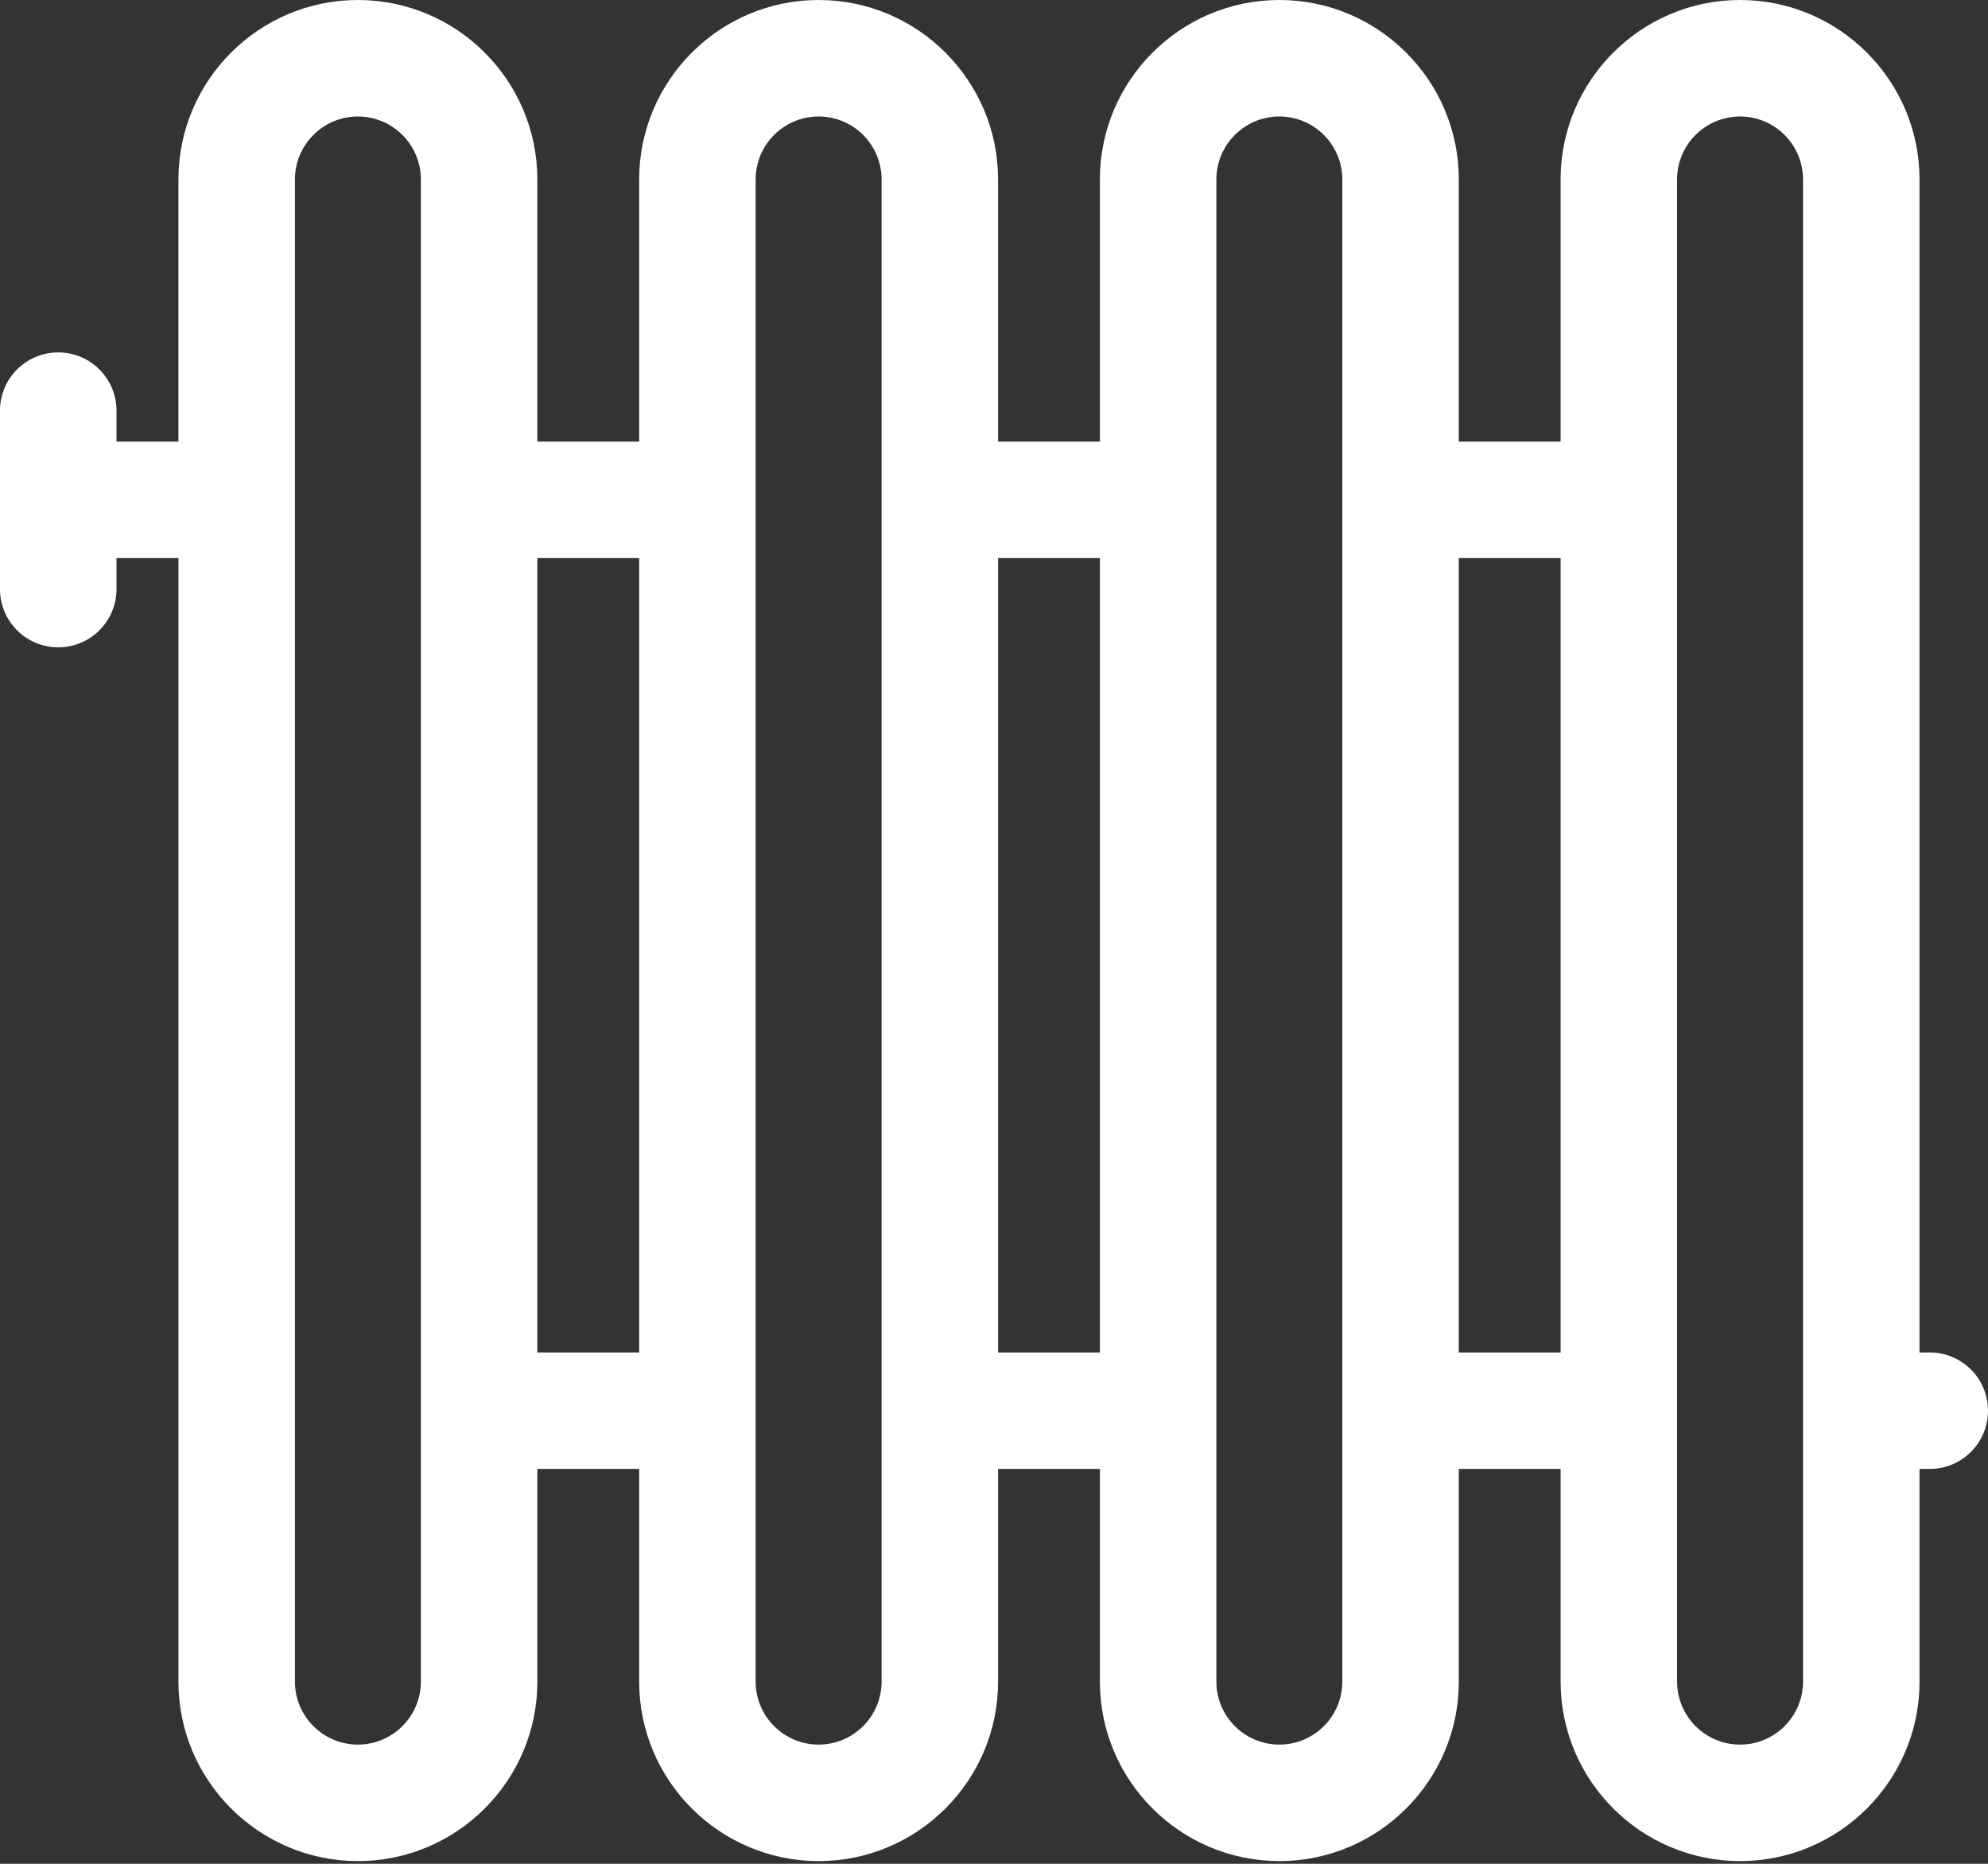 <?xml version="1.0" encoding="UTF-8"?> <svg xmlns="http://www.w3.org/2000/svg" width="512" height="480" viewBox="0 0 512 480" fill="none"><rect x="0" y="0" width="512" height="480" fill="#333333" stroke="none"/><path d="M497 348.309H494.363V143.734C494.363 143.734 494.363 135.286 494.363 127C494.363 118.72 494.363 117.32 494.363 113.734V46.22C494.363 20.734 473.633 0 448.145 0C422.66 0 401.925 20.734 401.925 46.219V113.734H375.707V46.22C375.707 20.734 354.973 0 329.488 0C304.003 0 283.27 20.734 283.27 46.219V113.734H257.05V46.22C257.05 20.734 236.317 0 210.833 0C185.349 0 164.614 20.734 164.614 46.219V113.734H138.392V46.22C138.39 20.734 117.66 0 92.17 0C66.688 0 45.954 20.734 45.954 46.219V113.734H30V105.758C30 97.473 23.285 90.758 15 90.758C6.715 90.758 0 97.473 0 105.758V151.715C0 160 6.715 166.715 15 166.715C23.285 166.715 30 160 30 151.715V143.735H45.957V433.085C45.957 458.57 66.687 479.301 92.176 479.301C117.66 479.301 138.395 458.571 138.395 433.086V378.309H164.613V433.086C164.613 458.57 185.348 479.301 210.832 479.301C236.316 479.301 257.051 458.571 257.051 433.086V378.309H283.273V433.086C283.273 458.57 304.003 479.301 329.493 479.301C354.977 479.301 375.711 458.571 375.711 433.086V378.309H401.93V433.086C401.93 458.57 422.664 479.301 448.148 479.301C473.637 479.301 494.368 458.571 494.368 433.086V378.309H497C505.285 378.309 512 371.594 512 363.309C512 355.024 505.285 348.309 497 348.309ZM108.395 433.086C108.395 442.027 101.117 449.301 92.175 449.301C83.23 449.301 75.957 442.027 75.957 433.086V46.219C75.957 37.273 83.23 30 92.176 30C101.117 30 108.395 37.273 108.395 46.219V433.086ZM138.395 348.309V143.734H164.613V348.31L138.395 348.309ZM227.051 433.086C227.051 442.027 219.773 449.301 210.832 449.301C201.891 449.301 194.613 442.027 194.613 433.086V46.219C194.613 37.273 201.887 30 210.832 30C219.773 30 227.051 37.273 227.051 46.219V433.086ZM257.051 348.309V143.734H283.27V348.31L257.051 348.309ZM345.707 433.086C345.707 442.027 338.434 449.301 329.488 449.301C320.547 449.301 313.27 442.027 313.27 433.086V46.219C313.27 37.273 320.547 30 329.488 30C338.43 30 345.707 37.273 345.707 46.219V433.086ZM375.707 348.309V143.734H401.93V348.31L375.707 348.309ZM464.363 433.086C464.363 442.027 457.09 449.301 448.145 449.301C439.203 449.301 431.925 442.027 431.925 433.086V46.219C431.925 37.273 439.203 30 448.145 30C457.09 30 464.363 37.273 464.363 46.219V433.086Z" fill="white"></path></svg> 